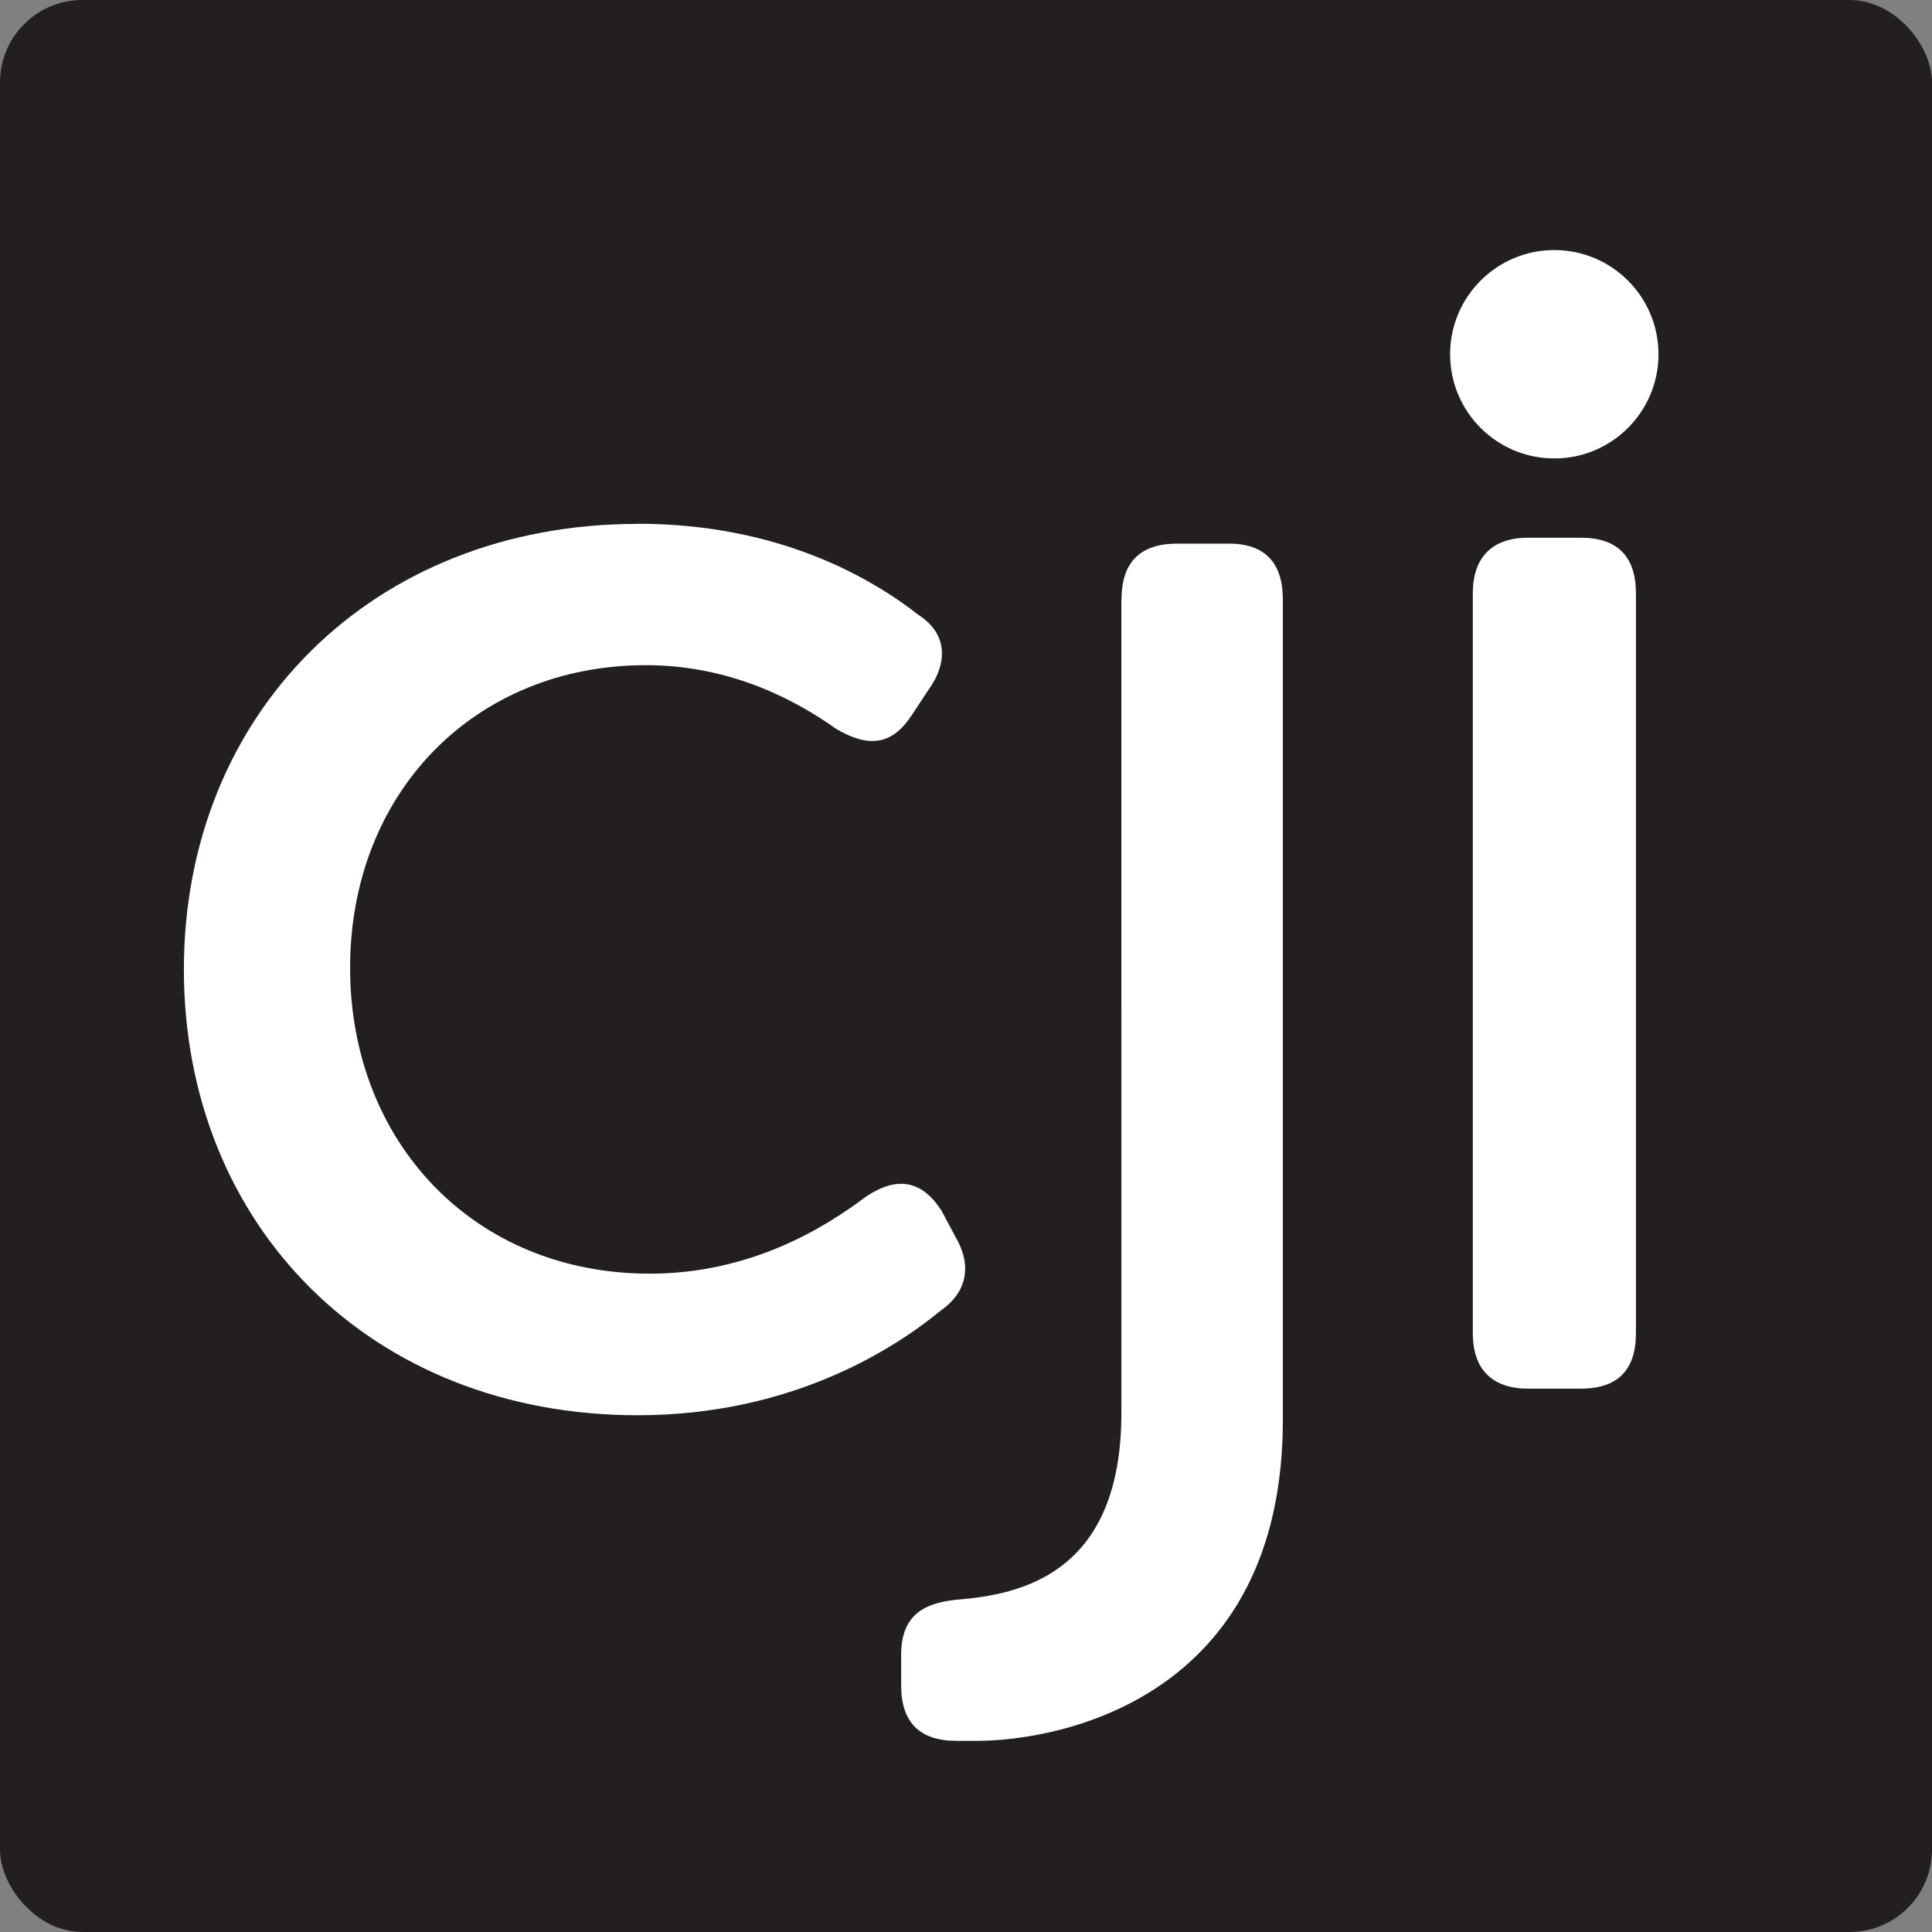 <?xml version="1.0" encoding="UTF-8"?>
<svg id="Layer_2" data-name="Layer 2" xmlns="http://www.w3.org/2000/svg" viewBox="0 0 130.18 130.18">
  <rect x="0" y="0" width="130.18" height="130.18" fill="#808080" stroke="none"/>
  <defs>
    <style>
      .cls-1 {
        fill: #fff;
      }

      .cls-2 {
        fill: #231f20;
      }
    </style>
  </defs>
  <g id="Layer_1-2" data-name="Layer 1">
    <g>
      <rect class="cls-2" width="130.18" height="130.18" rx="5.55" ry="5.55"/>
      <g>
        <circle class="cls-1" cx="104.73" cy="23.87" r="7.02"/>
        <g>
          <path class="cls-1" d="M42.95,35.29c9.63,0,15.86,3.74,18.92,6.13,1.94,1.24,2.05,3.18,.68,5.08l-1.13,1.71c-1.35,2.05-2.95,2.16-5.08,.9-2.39-1.69-6.81-4.29-12.81-4.29-11.56,0-19.94,8.61-19.94,20.39s8.38,20.61,20.18,20.61c6.9,0,11.88-3.16,14.61-5.21,2.04-1.35,3.74-1.13,5.09,1.02l.91,1.71c1.13,1.92,.79,3.74-1.01,4.98-3.17,2.61-10.09,7.04-20.4,7.04-18,0-30.58-12.81-30.58-30.04s12.68-30.02,30.58-30.02Z"/>
          <path class="cls-1" d="M99.24,39.99c0-2.5,1.36-3.76,3.74-3.76h3.52c2.49,0,3.73,1.26,3.73,3.76v49.84c0,2.5-1.24,3.74-3.73,3.74h-3.52c-2.38,0-3.74-1.24-3.74-3.74V39.99Z"/>
          <path class="cls-1" d="M75.57,40.39c0-2.5,1.25-3.76,3.75-3.76h3.5c2.37,0,3.62,1.26,3.62,3.76v55.28c0,18.79-15.06,21.63-20.62,21.63h-1.37c-2.48,0-3.73-1.24-3.73-3.74v-2.05c0-2.82,1.7-3.5,3.73-3.72,4.42-.34,11.11-1.81,11.11-12.58V40.39Z"/>
        </g>
      </g>
    </g>
  </g>
</svg>